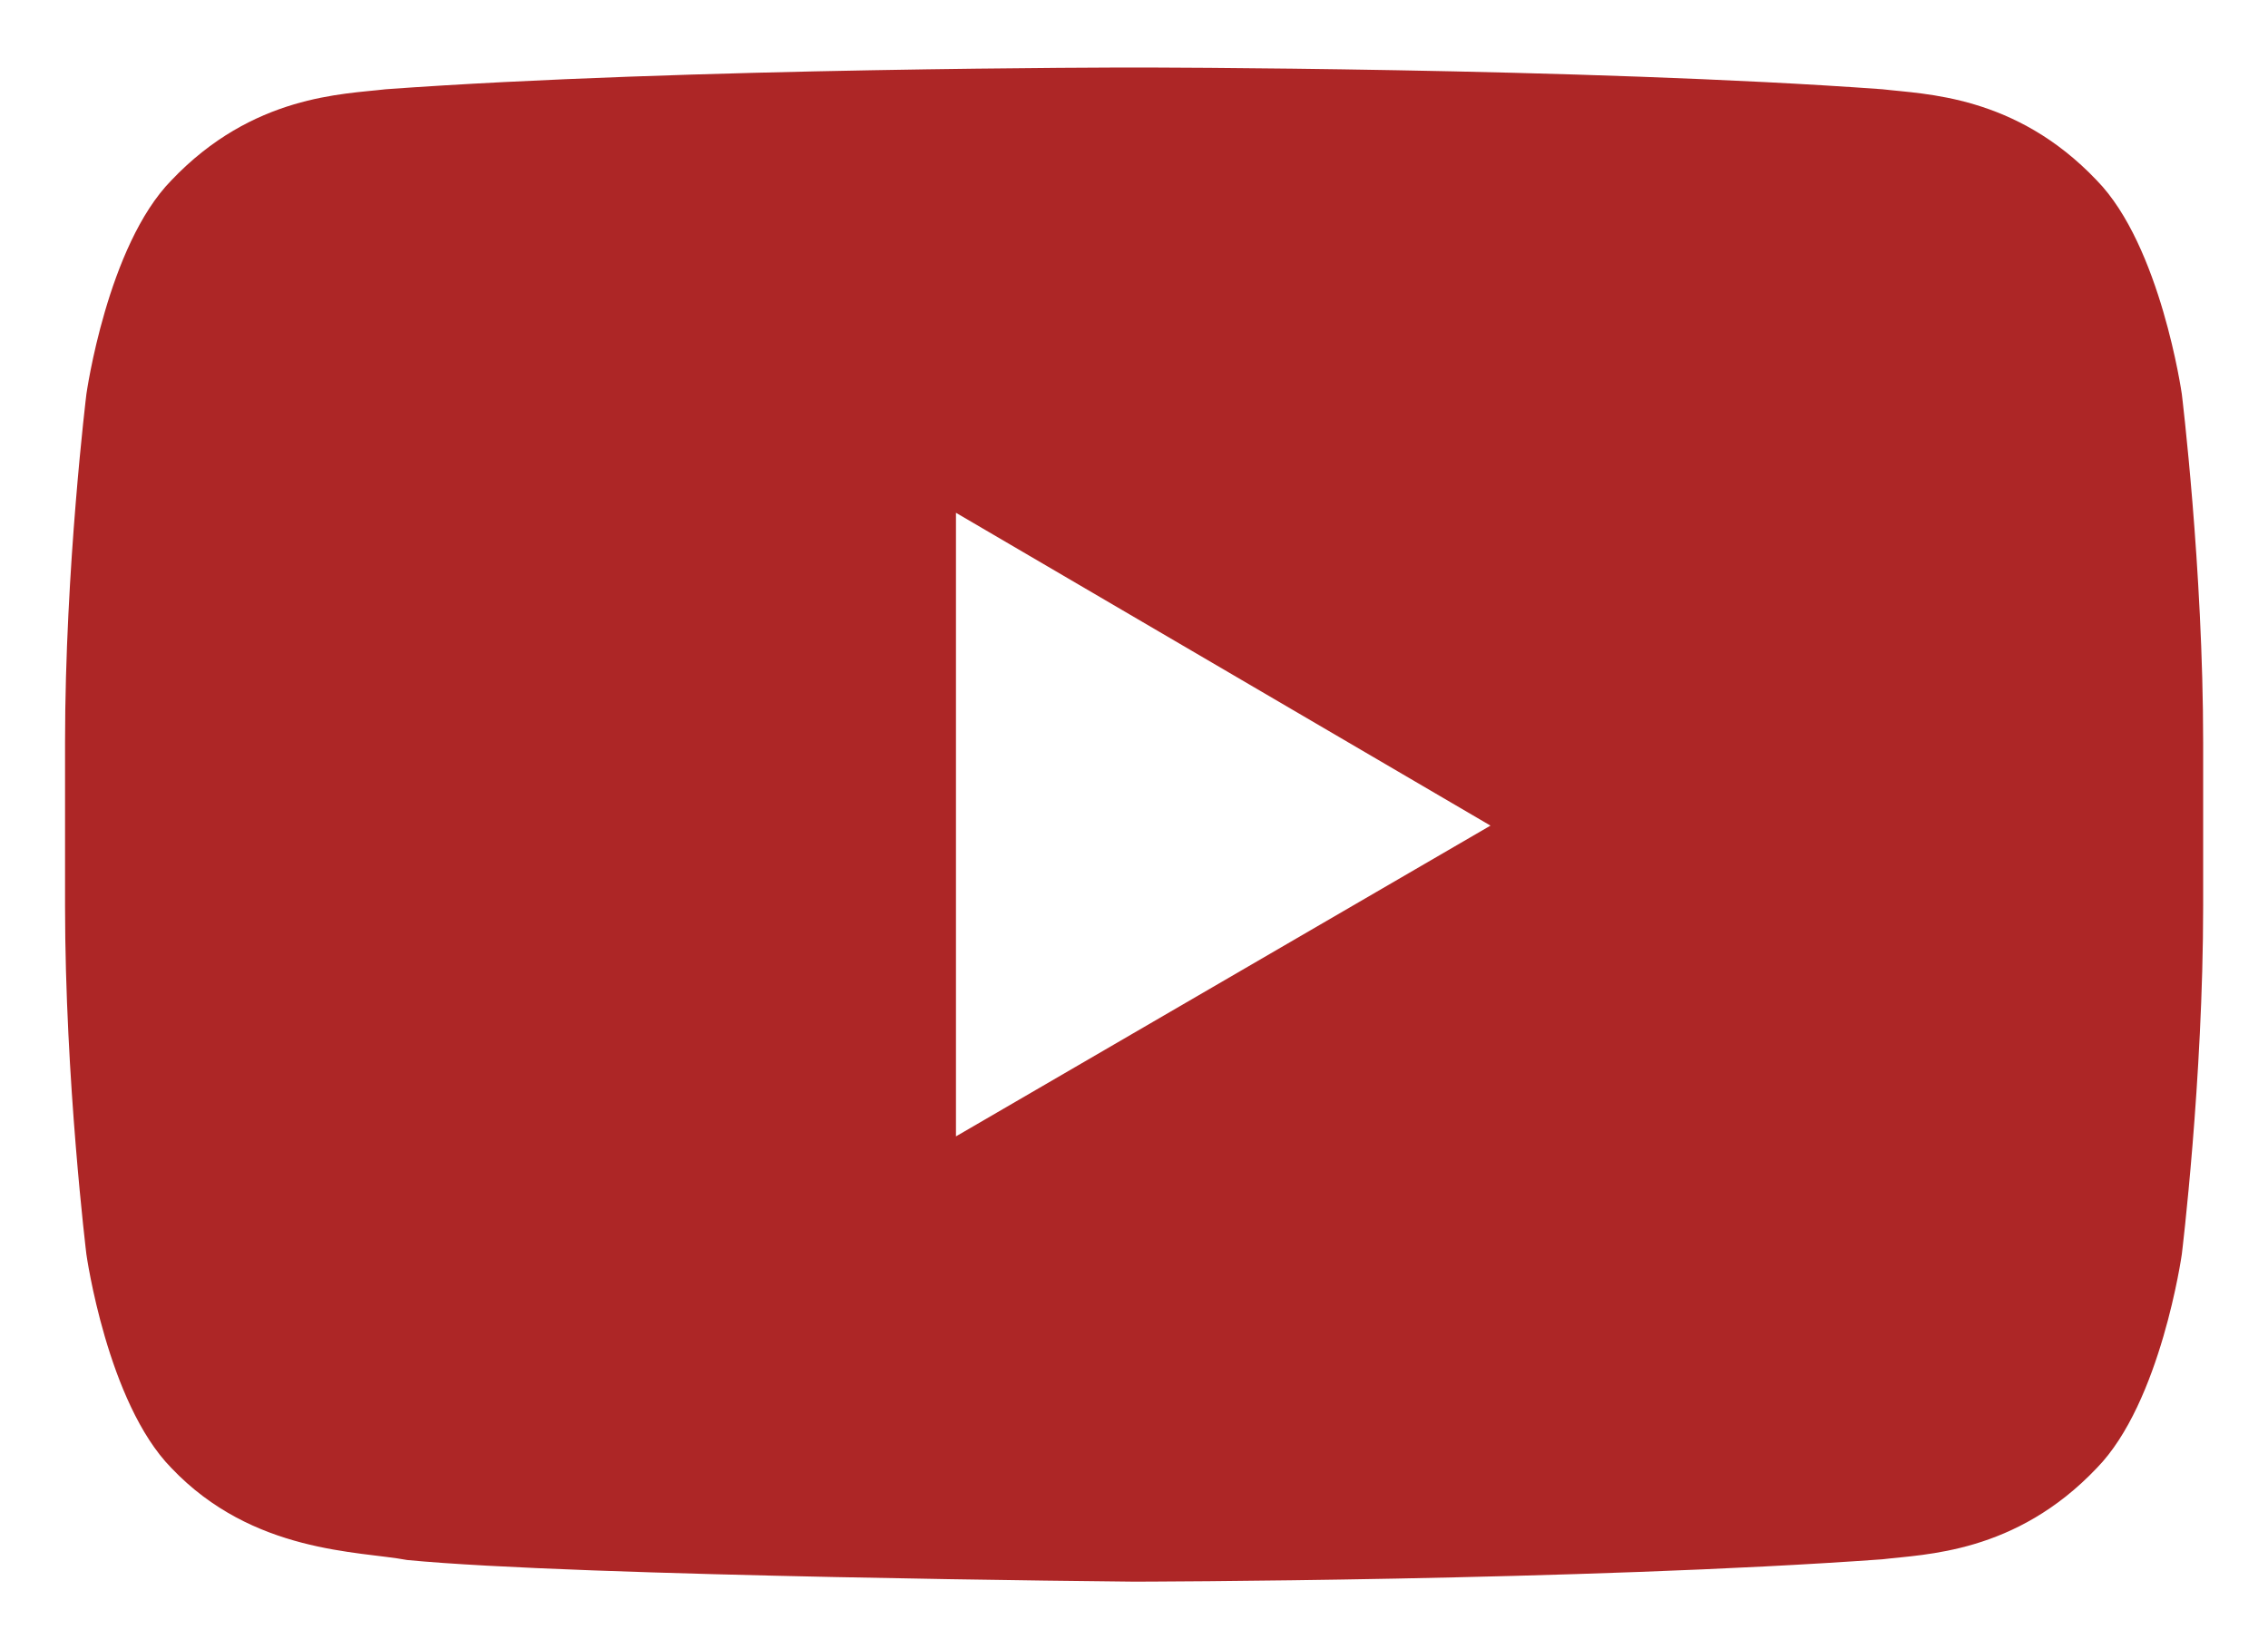 <svg width="22" height="16" viewBox="0 0 22 16" fill="none" xmlns="http://www.w3.org/2000/svg">
<path d="M9.273 11.025V4.975L14.458 8.01L9.273 11.025ZM21.164 3.823C21.164 3.823 20.96 2.385 20.339 1.75C19.55 0.918 18.666 0.915 18.261 0.866C15.359 0.655 11.005 0.655 11.005 0.655H10.997C10.997 0.655 6.643 0.655 3.741 0.866C3.335 0.915 2.452 0.918 1.662 1.75C1.04 2.385 0.838 3.824 0.838 3.824C0.838 3.824 0.631 5.513 0.631 7.202V8.788C0.631 10.478 0.838 12.169 0.838 12.169C0.838 12.169 1.04 13.608 1.662 14.242C2.452 15.074 3.488 15.047 3.949 15.135C5.608 15.296 11.001 15.345 11.001 15.345C11.001 15.345 15.359 15.338 18.261 15.128C18.667 15.078 19.55 15.075 20.339 14.243C20.961 13.608 21.164 12.169 21.164 12.169C21.164 12.169 21.371 10.479 21.371 8.789V7.204C21.371 5.514 21.164 3.823 21.164 3.823Z" fill="#AD2626"/>
</svg>
